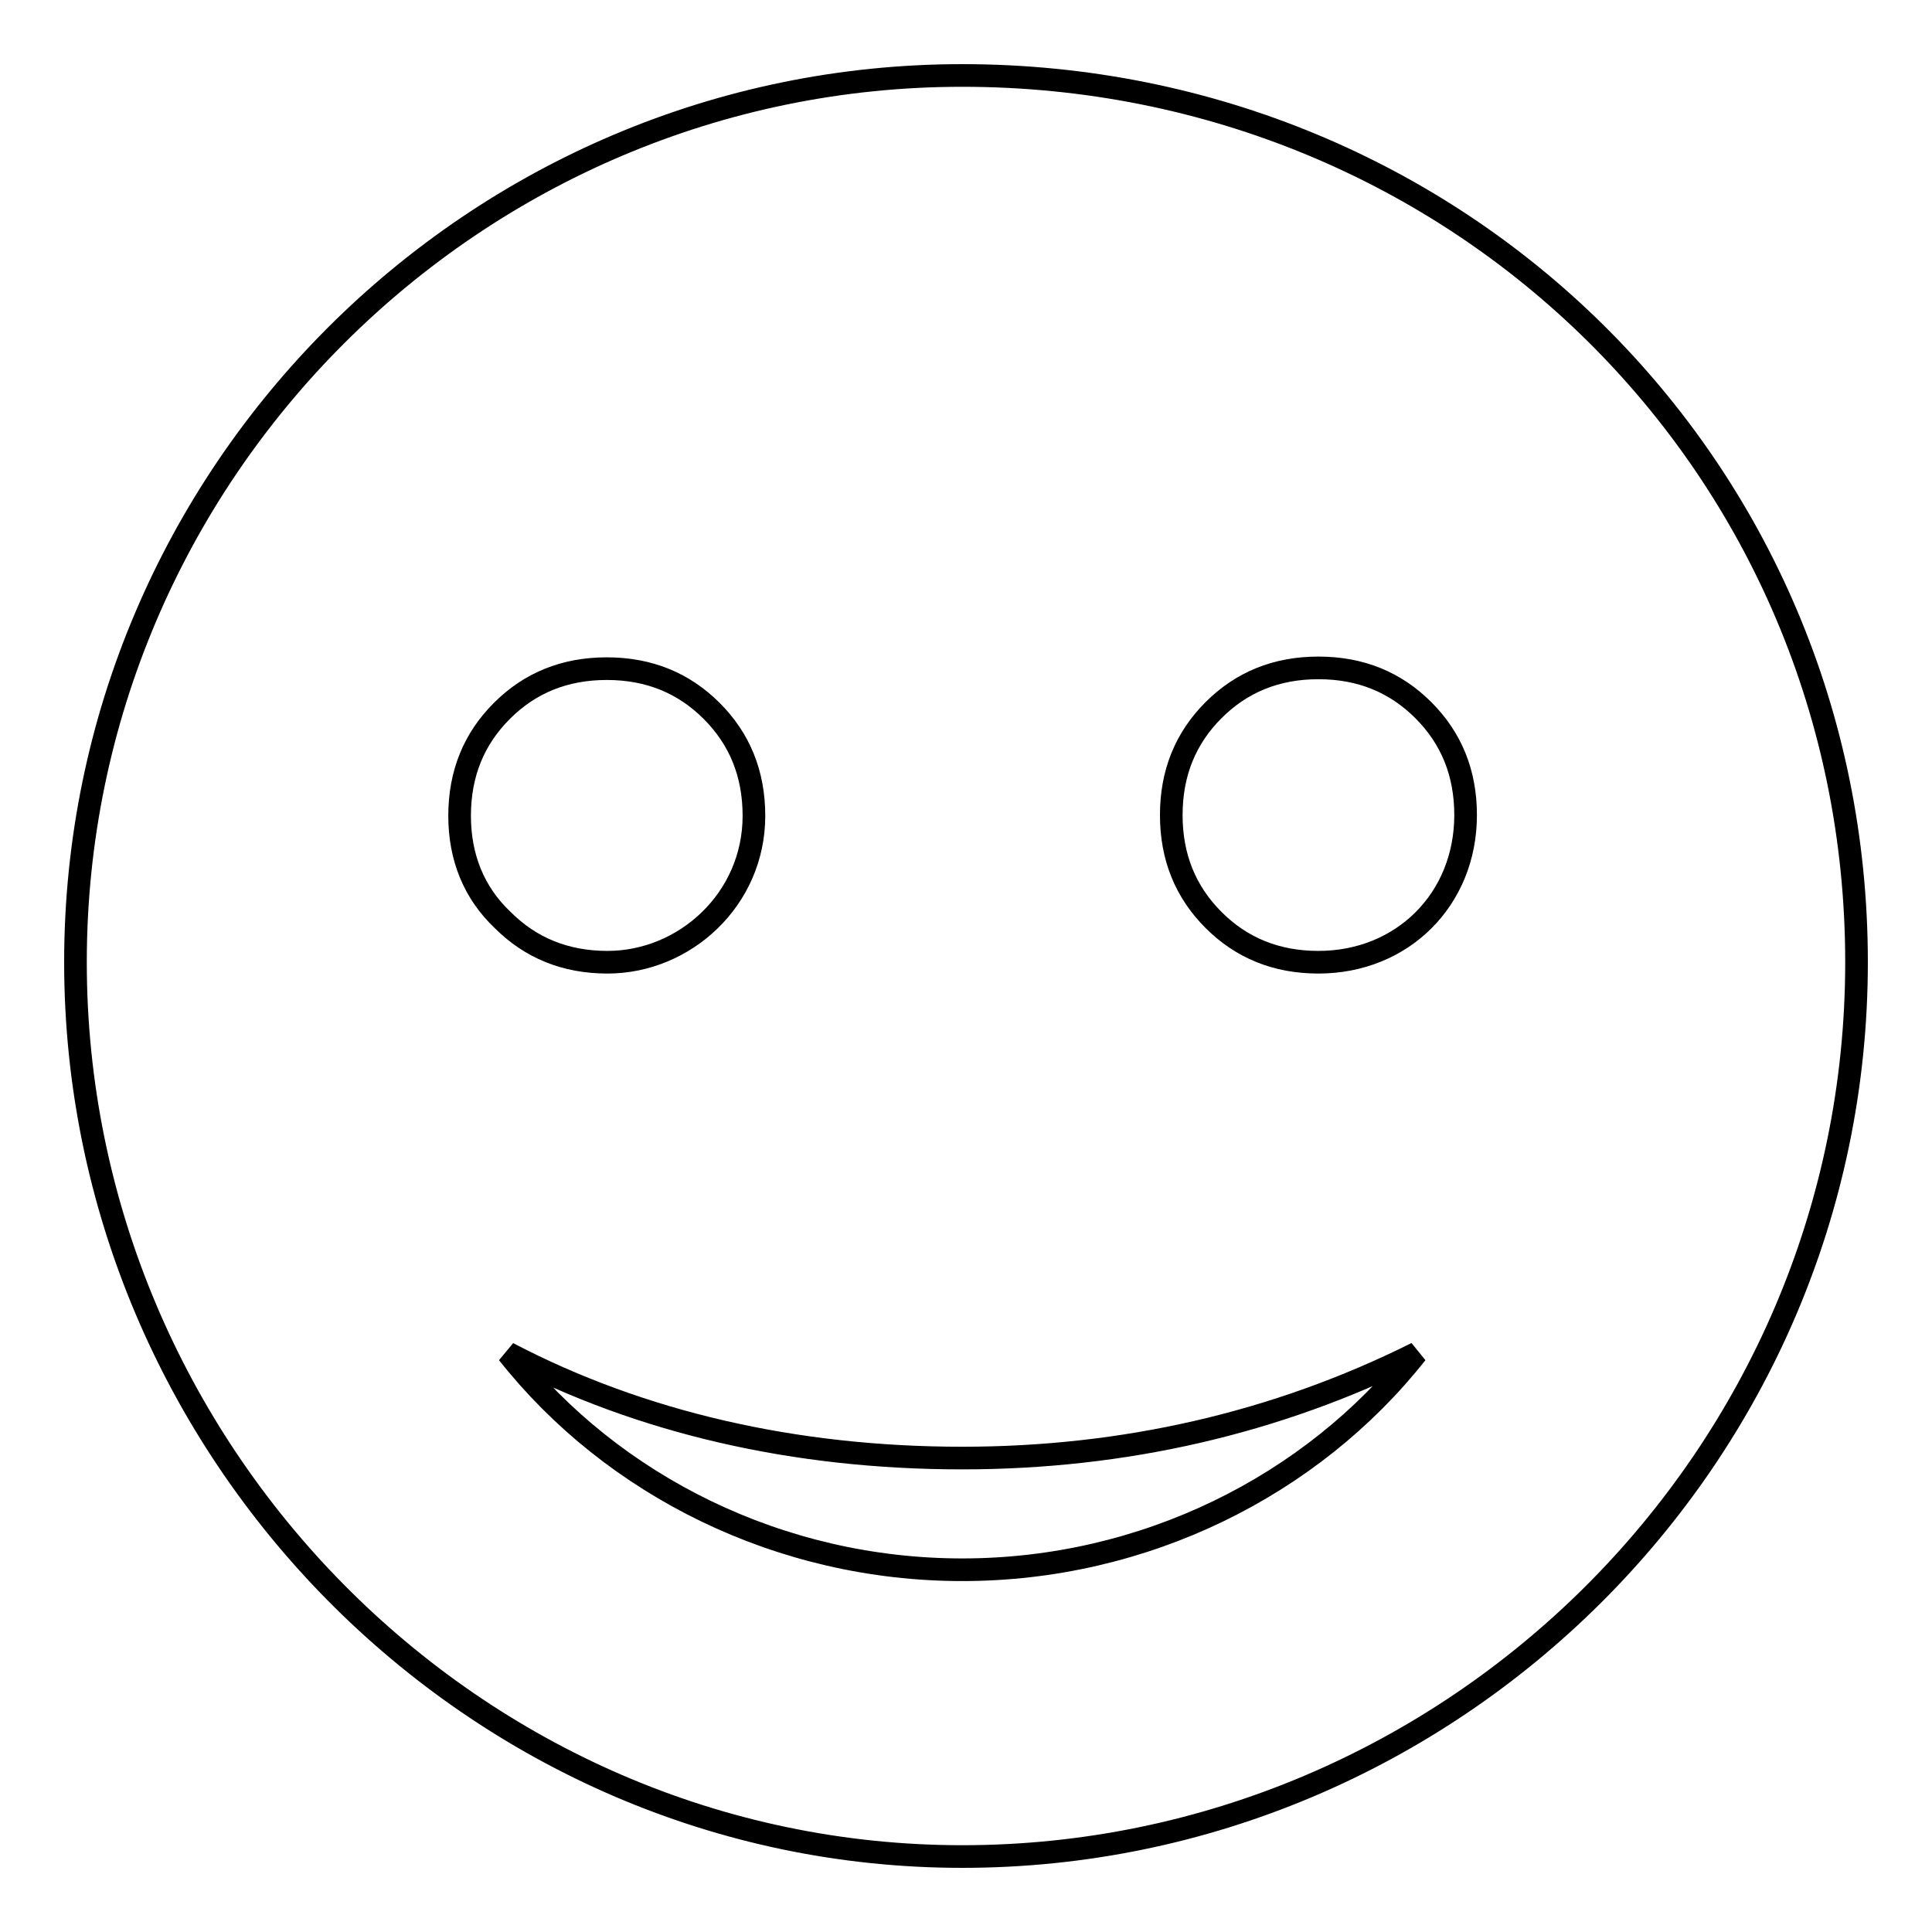 <?xml version="1.0" encoding="utf-8"?>
<!-- Svg Vector Icons : http://www.onlinewebfonts.com/icon -->
<!DOCTYPE svg PUBLIC "-//W3C//DTD SVG 1.1//EN" "http://www.w3.org/Graphics/SVG/1.1/DTD/svg11.dtd">
<svg version="1.1" xmlns="http://www.w3.org/2000/svg" xmlns:xlink="http://www.w3.org/1999/xlink" x="0px" y="0px" viewBox="0 0 256 256" enable-background="new 0 0 256 256" xml:space="preserve">
<g><g><path stroke-width="3" fill-opacity="0" stroke="#000000"  d="M127.5,10C62.8,10,10,62.8,10,127.5S62.8,246,127.5,246S246,193.2,246,127.5C246,61.8,193.2,10,127.5,10z M60.9,108.1c0-5.6,1.9-10.2,5.6-13.9c3.7-3.7,8.3-5.6,13.9-5.6c5.6,0,10.2,1.9,13.9,5.6c3.7,3.7,5.6,8.3,5.6,13.9c0,11.1-9.2,19.4-19.4,19.4c-5.6,0-10.2-1.9-13.9-5.6C62.8,118.3,60.9,113.6,60.9,108.1L60.9,108.1z M127.5,208c-24.1,0-46.3-11.1-60.2-28.7c17.6,9.2,38,13.9,60.2,13.9c21.3,0,41.6-4.6,60.2-13.9C173.8,196.9,151.6,208,127.5,208z M174.7,127.5c-5.6,0-10.2-1.9-13.9-5.6c-3.7-3.7-5.6-8.3-5.6-13.9c0-5.6,1.9-10.2,5.6-13.9c3.7-3.7,8.3-5.6,13.9-5.6c5.6,0,10.2,1.9,13.9,5.6c3.7,3.7,5.6,8.3,5.6,13.9C194.2,119.2,185.8,127.5,174.7,127.5L174.7,127.5z"/></g></g>
</svg>